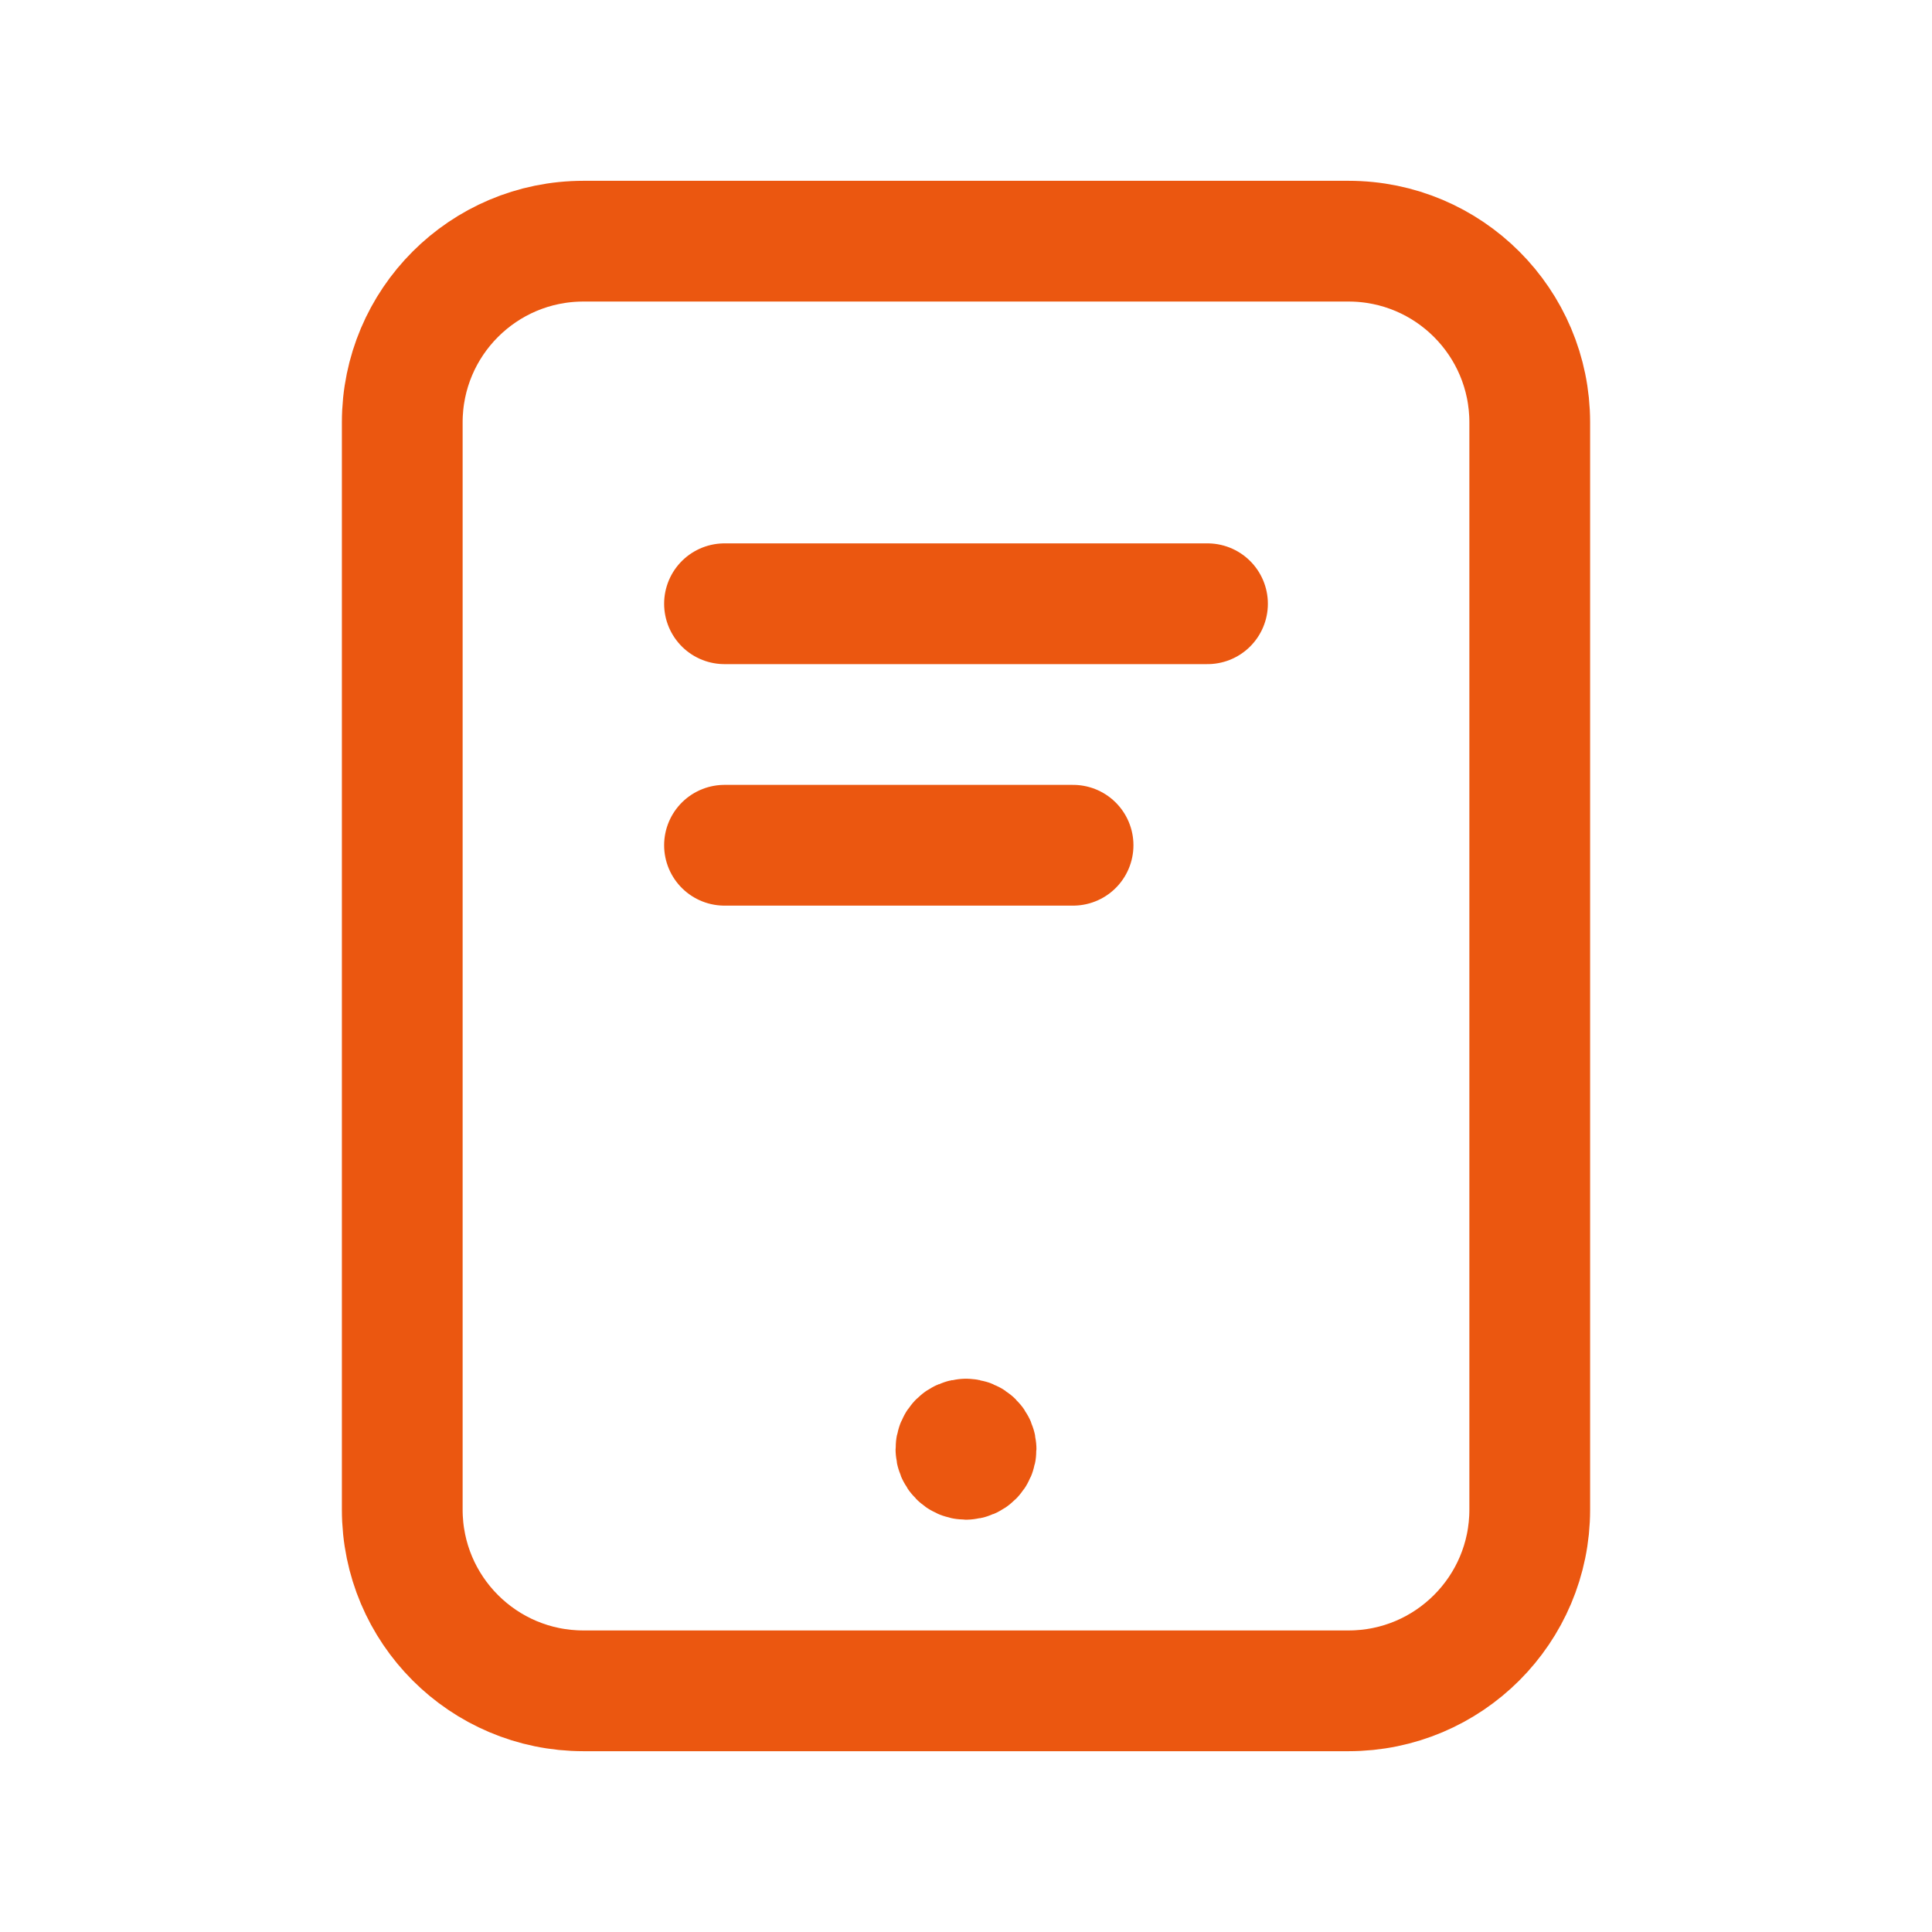 <svg width="24" height="24" viewBox="0 0 24 24" fill="none" xmlns="http://www.w3.org/2000/svg">
<path fill-rule="evenodd" clip-rule="evenodd" d="M19.003 18.753V5.247C19.003 4.004 17.995 2.996 16.752 2.996H7.248C6.004 2.996 4.997 4.004 4.997 5.247V18.753C4.997 19.996 6.004 21.004 7.248 21.004H16.752C17.995 21.004 19.003 19.996 19.003 18.753Z" stroke="#EB5710" stroke-width="1.5" stroke-linecap="round" stroke-linejoin="round"/>
<path d="M11.999 17.877C11.93 17.877 11.874 17.933 11.875 18.002C11.875 18.071 11.931 18.128 12 18.128C12.069 18.128 12.125 18.071 12.125 18.002C12.125 17.933 12.069 17.877 11.999 17.877" stroke="#EB5710" stroke-width="1.5" stroke-linecap="round" stroke-linejoin="round"/>
<path d="M9 7.5H15" stroke="#EB5710" stroke-width="1.5" stroke-linecap="round" stroke-linejoin="round"/>
<path d="M9 10.5H13.33" stroke="#EB5710" stroke-width="1.5" stroke-linecap="round" stroke-linejoin="round"/>
</svg>
